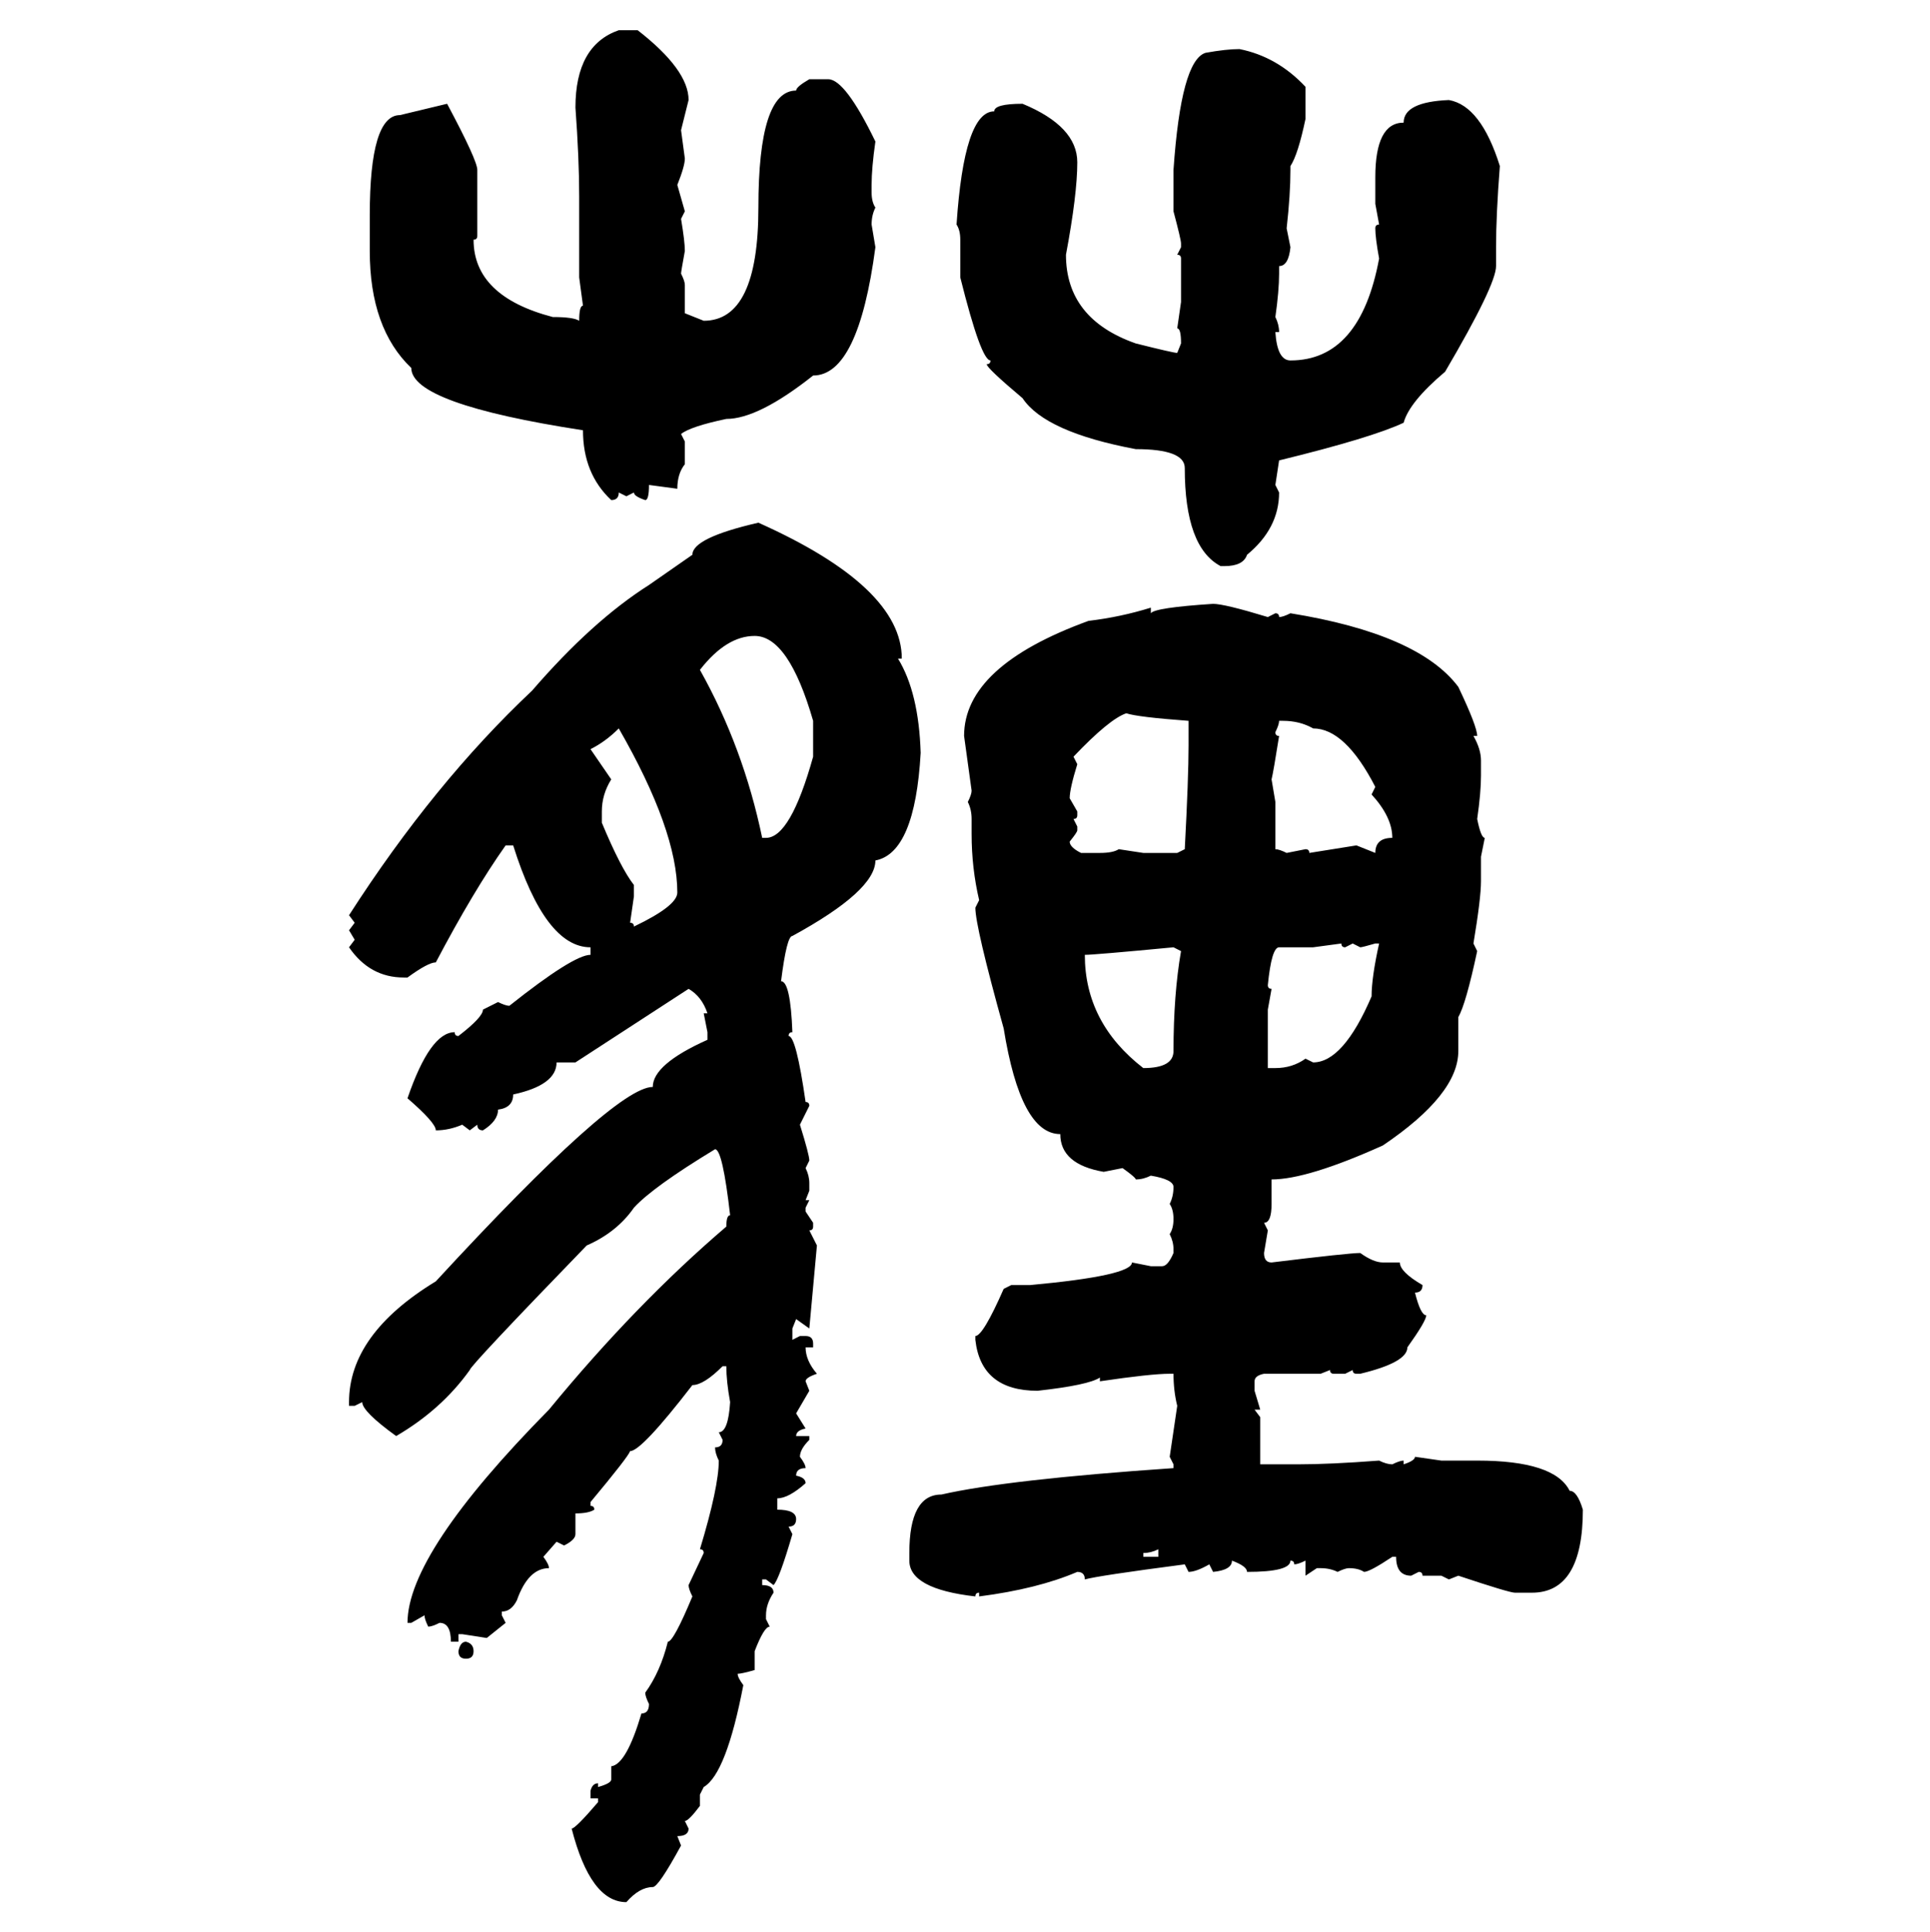 <svg xmlns="http://www.w3.org/2000/svg" xmlns:xlink="http://www.w3.org/1999/xlink" width="299.707" height="300"><path d="M96.09 4.69L96.09 4.69L99.02 4.69Q106.93 10.84 106.93 15.53L106.93 15.53L105.76 20.21L106.35 24.61Q106.35 25.78 105.18 28.71L105.18 28.71L106.35 32.81L105.76 33.98Q106.35 37.50 106.35 38.96L106.35 38.96Q105.76 42.19 105.76 42.48L105.76 42.48Q106.35 43.65 106.35 44.24L106.35 44.24L106.35 48.63L109.28 49.80Q117.77 49.80 117.77 32.23L117.77 32.23Q117.77 14.06 123.63 14.06L123.63 14.06Q123.63 13.48 125.68 12.30L125.68 12.30L128.61 12.30Q131.25 12.30 135.94 21.97L135.94 21.97Q135.35 26.07 135.35 28.71L135.35 28.71L135.35 29.88Q135.35 31.35 135.94 32.23L135.94 32.23Q135.35 33.40 135.35 34.86L135.35 34.86L135.94 38.38Q133.30 58.30 126.27 58.30L126.27 58.30Q117.77 65.04 112.79 65.04L112.79 65.04Q107.23 66.21 105.76 67.38L105.76 67.38L106.35 68.55L106.35 72.07Q105.18 73.54 105.18 75.88L105.18 75.88L100.78 75.29Q100.78 77.64 100.20 77.64L100.20 77.64Q98.44 77.05 98.44 76.46L98.44 76.46L97.27 77.05L96.09 76.46Q96.09 77.64 94.92 77.64L94.92 77.64Q90.53 73.54 90.53 66.80L90.53 66.80Q63.87 62.70 63.87 57.13L63.87 57.13Q57.42 50.98 57.42 38.96L57.42 38.96L57.42 33.40Q57.42 17.87 62.11 17.87L62.11 17.87L69.43 16.11Q74.12 24.90 74.12 26.37L74.12 26.37L74.12 36.62Q74.12 37.21 73.54 37.21L73.54 37.21Q73.54 46.00 85.84 49.22L85.84 49.22Q89.06 49.22 89.94 49.80L89.94 49.80Q89.94 47.46 90.53 47.46L90.53 47.46L89.94 43.07L89.94 30.47Q89.94 24.61 89.36 16.70L89.36 16.70Q89.36 7.03 96.09 4.69ZM192.48 7.62L192.48 7.62Q198.34 8.79 202.73 13.48L202.73 13.48L202.73 18.46Q201.56 24.02 200.39 25.78L200.39 25.78L200.39 26.37Q200.39 30.18 199.80 35.45L199.80 35.45L200.39 38.38Q200.10 41.31 198.63 41.31L198.63 41.31L198.63 42.48Q198.63 45.12 198.05 49.22L198.05 49.22Q198.63 50.39 198.63 51.56L198.63 51.56L198.05 51.56Q198.34 55.96 200.39 55.96L200.39 55.96Q211.23 55.96 214.16 40.14L214.16 40.14Q213.57 36.91 213.57 35.45L213.57 35.45Q213.57 34.86 214.16 34.86L214.16 34.86L213.57 31.64L213.57 27.54Q213.57 19.04 217.97 19.04L217.97 19.04Q217.97 15.82 225 15.53L225 15.53Q229.98 16.41 232.91 25.78L232.91 25.78Q232.32 33.40 232.32 38.38L232.32 38.38L232.32 41.31Q232.32 44.24 224.41 57.71L224.41 57.71Q218.85 62.40 217.97 65.63L217.97 65.63Q212.99 67.97 198.63 71.48L198.63 71.48L198.05 75.29L198.63 76.46Q198.63 82.03 193.65 86.13L193.65 86.13Q193.07 87.89 190.14 87.89L190.14 87.89L189.55 87.89Q183.98 84.96 183.98 72.66L183.98 72.66Q183.98 69.73 176.37 69.73L176.37 69.73Q162.30 67.09 158.79 61.82L158.79 61.82Q153.22 57.13 153.22 56.54L153.22 56.54Q153.81 56.54 153.81 55.96L153.81 55.96Q152.34 55.96 149.12 43.07L149.12 43.07L149.12 37.21Q149.12 35.74 148.54 34.86L148.54 34.86Q149.71 17.29 154.39 17.29L154.39 17.29Q154.39 16.11 158.79 16.11L158.79 16.11Q167.29 19.63 167.29 25.20L167.29 25.20Q167.29 30.18 165.53 39.55L165.53 39.55Q165.53 49.51 176.37 53.32L176.37 53.32Q182.23 54.79 182.81 54.79L182.81 54.79L183.40 53.32Q183.40 50.98 182.81 50.98L182.81 50.98L183.40 46.88L183.40 40.14Q183.40 39.55 182.81 39.55L182.81 39.55L183.40 38.38L183.40 37.79Q183.40 37.21 182.23 32.81L182.23 32.81L182.23 26.37Q183.40 9.38 187.21 8.20L187.21 8.20Q190.43 7.62 192.48 7.62ZM117.77 81.15L117.77 81.15Q140.04 91.11 140.04 102.25L140.04 102.25L139.45 102.25Q142.68 107.52 142.97 116.89L142.97 116.89Q142.09 132.42 135.94 133.59L135.94 133.59Q135.94 138.28 123.05 145.31L123.05 145.31Q122.17 145.31 121.29 152.34L121.29 152.34Q122.75 152.34 123.05 160.25L123.05 160.25Q122.46 160.25 122.46 160.84L122.46 160.84Q123.63 160.84 125.10 171.09L125.10 171.09Q125.68 171.09 125.68 171.68L125.68 171.68L124.22 174.61Q125.68 179.30 125.68 180.18L125.68 180.18L125.10 181.35Q125.68 182.52 125.68 183.69L125.68 183.69L125.68 184.86L125.10 186.33L125.68 186.33L125.10 187.50L125.10 188.09L126.27 189.84L126.27 190.43Q126.27 191.02 125.68 191.02L125.68 191.02L126.86 193.36L125.68 206.25L123.63 204.79L123.05 206.25L123.05 208.01L124.22 207.42L125.10 207.42Q126.27 207.42 126.27 208.59L126.27 208.59L126.27 209.18L125.10 209.18Q125.10 211.23 126.86 213.28L126.86 213.28Q125.10 213.87 125.10 214.45L125.10 214.45L125.68 215.92L123.63 219.43L125.10 221.78Q123.63 222.07 123.63 222.95L123.63 222.95L125.68 222.95L125.68 223.54Q124.22 225 124.22 226.17L124.22 226.17Q125.10 227.34 125.10 227.93L125.10 227.93Q123.63 227.93 123.63 229.10L123.63 229.10Q125.10 229.39 125.10 230.27L125.10 230.27Q122.46 232.62 120.70 232.62L120.70 232.62L120.70 234.38Q123.63 234.38 123.63 235.84L123.63 235.84Q123.63 237.01 122.46 237.01L122.46 237.01L123.05 238.18Q121.00 245.21 120.12 246.09L120.12 246.09L118.95 245.21L118.36 245.21L118.36 246.09Q120.12 246.09 120.12 247.27L120.12 247.27Q118.95 249.02 118.95 250.78L118.95 250.78L118.95 251.37L119.53 252.54Q118.65 252.54 117.19 256.35L117.19 256.35L117.19 259.28Q115.14 259.86 114.55 259.86L114.55 259.86Q114.55 260.45 115.43 261.62L115.43 261.62Q112.79 275.39 109.28 277.44L109.28 277.44L108.69 278.61L108.69 280.37Q106.93 282.71 106.35 282.71L106.35 282.71L106.93 283.89Q106.93 285.06 105.18 285.06L105.18 285.06L105.76 286.52Q102.25 292.97 101.37 292.97L101.37 292.97Q99.32 292.97 97.27 295.31L97.27 295.31Q91.70 295.31 88.77 283.89L88.77 283.89Q89.36 283.89 92.87 279.79L92.87 279.79L92.87 279.20L91.70 279.20L91.70 278.03Q91.99 276.86 92.87 276.86L92.87 276.86L92.87 277.44Q94.92 276.86 94.92 276.27L94.92 276.27L94.92 274.22Q97.27 273.93 99.61 266.02L99.61 266.02Q100.78 266.02 100.78 264.55L100.78 264.55Q100.20 263.38 100.20 262.79L100.20 262.79Q102.54 259.57 103.71 254.88L103.71 254.88Q104.59 254.88 107.52 247.85L107.52 247.85Q106.93 246.68 106.93 246.09L106.93 246.09L109.28 241.11Q109.28 240.53 108.69 240.53L108.69 240.53Q111.62 230.86 111.62 226.76L111.62 226.76Q111.04 225.59 111.04 224.71L111.04 224.71Q112.21 224.71 112.21 223.54L112.21 223.54L111.62 222.36Q113.09 222.36 113.38 217.68L113.38 217.68Q112.79 214.45 112.79 212.11L112.79 212.11L112.21 212.11Q109.28 215.04 107.52 215.04L107.52 215.04Q99.61 225.29 97.85 225.29L97.85 225.29Q97.56 226.17 91.70 233.20L91.70 233.20L91.70 233.79Q92.29 233.79 92.29 234.38L92.29 234.38Q91.41 234.96 89.36 234.96L89.36 234.96L89.36 238.18Q89.36 239.06 87.60 239.94L87.60 239.94L86.43 239.36L84.38 241.70Q85.25 242.87 85.25 243.46L85.25 243.46Q82.03 243.46 80.27 248.44L80.27 248.44Q79.39 250.20 77.93 250.20L77.93 250.20L77.93 250.78L78.52 251.95L75.59 254.30L71.78 253.71L71.19 253.71L71.19 254.88L70.02 254.88Q70.02 251.95 68.26 251.95L68.26 251.95Q67.09 252.54 66.50 252.54L66.50 252.54Q65.92 251.37 65.92 250.78L65.92 250.78L63.87 251.95L63.28 251.95Q63.28 241.11 85.25 218.85L85.25 218.85Q98.73 202.44 112.79 190.43L112.79 190.43Q112.79 188.67 113.38 188.67L113.38 188.67Q112.21 178.42 111.04 178.42L111.04 178.42Q101.37 184.28 98.44 187.50L98.44 187.50Q95.80 191.31 91.11 193.36L91.11 193.36Q72.95 212.11 72.95 212.70L72.95 212.70Q68.55 218.85 61.52 222.95L61.52 222.95Q56.25 219.14 56.25 217.68L56.25 217.68L55.08 218.26L54.20 218.26L54.20 217.68Q54.20 207.13 67.68 198.93L67.68 198.93Q95.51 168.75 101.37 168.75L101.37 168.75Q101.37 165.23 109.86 161.43L109.86 161.43L109.86 160.25L109.28 157.32L109.86 157.32Q108.98 154.69 106.93 153.52L106.93 153.52L89.36 164.94L86.43 164.94Q86.43 168.46 79.69 169.92L79.69 169.92Q79.69 171.97 77.34 172.27L77.34 172.27Q77.34 174.02 75 175.49L75 175.49Q74.12 175.49 74.12 174.61L74.12 174.61L72.95 175.49L71.78 174.61Q69.73 175.49 67.68 175.49L67.68 175.49Q67.68 174.32 63.28 170.51L63.28 170.51Q66.80 160.25 70.61 160.25L70.61 160.25Q70.61 160.84 71.19 160.84L71.19 160.84Q75 157.91 75 156.74L75 156.74L77.34 155.57Q78.52 156.15 79.10 156.15L79.10 156.15Q89.06 148.24 91.70 148.24L91.70 148.24L91.70 147.07Q84.67 147.07 79.69 131.25L79.69 131.25L78.52 131.25Q73.54 138.28 67.68 149.41L67.68 149.41Q66.50 149.41 63.28 151.76L63.28 151.76L62.70 151.76Q57.42 151.76 54.20 147.07L54.20 147.07L55.08 145.90L54.20 144.43L55.08 143.26L54.20 142.09Q67.38 121.58 82.62 107.23L82.62 107.23Q91.99 96.39 100.78 90.82L100.78 90.82L107.52 86.13Q107.52 83.50 117.77 81.15ZM188.38 93.75L188.38 93.75Q190.14 93.75 196.88 95.80L196.88 95.80L198.05 95.21Q198.63 95.21 198.63 95.80L198.63 95.80Q199.22 95.80 200.39 95.21L200.39 95.21Q220.31 98.44 226.46 106.64L226.46 106.64Q229.39 112.79 229.39 114.26L229.39 114.26L228.81 114.26Q229.98 116.31 229.98 118.07L229.98 118.07L229.98 120.41Q229.98 123.05 229.39 127.15L229.39 127.15Q229.98 130.08 230.57 130.08L230.57 130.08L229.98 133.01L229.98 136.82Q229.98 139.45 228.81 146.48L228.81 146.48L229.39 147.66Q227.64 155.86 226.46 157.91L226.46 157.91L226.46 163.18Q226.46 169.92 214.75 177.83L214.75 177.83Q203.03 183.11 197.46 183.11L197.46 183.11L197.46 186.91Q197.46 189.84 196.29 189.84L196.29 189.84L196.88 191.02L196.29 194.53Q196.29 196.00 197.46 196.00L197.46 196.00Q209.47 194.53 211.23 194.53L211.23 194.53Q213.28 196.00 214.75 196.00L214.75 196.00L217.38 196.00Q217.38 197.46 220.90 199.51L220.90 199.51Q220.90 200.68 219.73 200.68L219.73 200.68Q220.61 204.20 221.48 204.20L221.48 204.20Q221.48 205.08 218.55 209.18L218.55 209.18Q218.55 211.52 211.23 213.28L211.23 213.28L210.64 213.28Q210.06 213.28 210.06 212.70L210.06 212.70L208.89 213.28L207.13 213.28Q206.54 213.28 206.54 212.70L206.54 212.70L205.08 213.28L196.29 213.28Q194.82 213.57 194.82 214.45L194.82 214.45L194.82 215.92L195.70 218.85L194.82 218.85L195.70 220.02L195.70 227.34L201.56 227.34Q206.54 227.34 214.16 226.76L214.16 226.76Q215.33 227.34 216.21 227.34L216.21 227.34Q217.38 226.76 217.97 226.76L217.97 226.76L217.97 227.34Q219.73 226.76 219.73 226.17L219.73 226.17L223.83 226.76L229.39 226.76Q241.41 226.76 243.75 231.45L243.75 231.45Q244.92 231.45 245.80 234.38L245.80 234.38Q245.80 247.27 237.89 247.27L237.89 247.27L235.25 247.27Q234.38 247.27 226.46 244.63L226.46 244.63L225 245.21L223.83 244.63L220.90 244.63Q220.90 244.04 220.31 244.04L220.31 244.04L219.14 244.63Q216.80 244.63 216.80 241.70L216.80 241.70L216.21 241.70Q212.70 244.04 211.82 244.04L211.82 244.04Q210.94 243.46 209.47 243.46L209.47 243.46Q208.89 243.46 207.71 244.04L207.71 244.04Q206.54 243.46 205.08 243.46L205.08 243.46L204.49 243.46L202.73 244.63L202.73 242.29Q201.56 242.87 200.98 242.87L200.98 242.87Q200.98 242.29 200.39 242.29L200.39 242.29Q200.39 244.04 193.65 244.04L193.65 244.04Q193.65 243.16 191.31 242.29L191.31 242.29Q191.31 243.75 188.38 244.04L188.38 244.04L187.79 242.87Q185.74 244.04 184.57 244.04L184.57 244.04L183.98 242.87Q170.51 244.63 168.46 245.21L168.46 245.21Q168.46 244.04 167.29 244.04L167.29 244.04Q161.13 246.68 152.05 247.85L152.05 247.85L152.05 247.27Q151.46 247.27 151.46 247.85L151.46 247.85Q141.21 246.68 141.21 242.29L141.21 242.29L141.21 241.11Q141.21 232.03 146.19 232.03L146.19 232.03Q156.45 229.69 182.23 227.93L182.23 227.93L182.23 227.34L181.64 226.17L182.81 218.26Q182.23 215.92 182.23 213.28L182.23 213.28L181.64 213.28Q178.71 213.28 170.80 214.45L170.80 214.45L170.80 213.87Q169.04 215.04 161.13 215.92L161.13 215.92Q152.34 215.92 151.46 208.01L151.46 208.01L151.46 207.42Q152.64 207.42 155.86 200.10L155.86 200.10L157.03 199.51L159.96 199.51Q175.78 198.05 175.78 196.00L175.78 196.00L178.71 196.58L180.47 196.58Q181.35 196.58 182.23 194.53L182.23 194.53L182.23 193.95Q182.23 192.77 181.64 191.60L181.64 191.60Q182.23 190.72 182.23 189.26L182.23 189.26Q182.23 187.79 181.64 186.91L181.64 186.91Q182.23 185.74 182.23 184.28L182.23 184.28Q182.23 183.11 178.71 182.52L178.71 182.52Q177.54 183.11 176.37 183.11L176.37 183.11Q176.37 182.81 174.32 181.35L174.32 181.35L171.39 181.93Q164.65 180.76 164.65 176.07L164.65 176.07Q158.50 176.07 155.86 159.67L155.86 159.67Q151.46 143.85 151.46 140.92L151.46 140.92L152.05 139.75Q150.88 134.77 150.88 129.49L150.88 129.49L150.88 127.15Q150.88 125.68 150.29 124.51L150.29 124.51Q150.88 123.34 150.88 122.75L150.88 122.75L149.71 114.26Q149.71 103.42 169.04 96.39L169.04 96.39Q174.02 95.80 178.71 94.34L178.71 94.34L178.71 95.21Q179.30 94.34 188.38 93.75ZM108.69 104.00L108.69 104.00Q115.43 116.02 118.36 130.08L118.36 130.08L118.95 130.08Q122.75 130.08 126.27 117.48L126.27 117.48L126.27 111.91Q122.46 98.73 117.19 98.73L117.19 98.73Q112.79 98.73 108.69 104.00ZM166.70 117.48L166.70 117.48L167.29 118.65Q166.11 122.46 166.11 123.93L166.11 123.93L167.29 125.98L167.29 126.56Q167.29 127.15 166.70 127.15L166.70 127.15L167.29 128.32L167.29 128.91Q167.29 129.20 166.11 130.66L166.11 130.66Q166.11 131.54 167.87 132.42L167.87 132.42L170.80 132.42Q172.85 132.42 173.73 131.84L173.73 131.84L177.54 132.42L182.81 132.42L183.98 131.84Q184.57 120.70 184.57 115.72L184.57 115.72L184.57 111.91Q176.66 111.33 174.90 110.74L174.90 110.74Q172.27 111.62 166.70 117.48ZM199.22 111.91L198.63 111.91Q198.63 112.50 198.05 113.67L198.05 113.67Q198.05 114.26 198.63 114.26L198.63 114.26Q197.75 119.82 197.46 121.00L197.46 121.00L198.05 124.51L198.05 131.84Q198.63 131.84 199.80 132.42L199.80 132.42L202.73 131.84Q203.32 131.84 203.32 132.42L203.32 132.42L210.64 131.25L213.57 132.42Q213.57 130.08 216.21 130.08L216.21 130.08Q216.21 126.86 212.99 123.34L212.99 123.34L213.57 122.17Q208.89 113.09 203.91 113.09L203.91 113.09Q201.86 111.91 199.22 111.91L199.22 111.91ZM91.70 116.31L91.70 116.31L94.92 121.00Q93.46 123.34 93.46 125.98L93.46 125.98L93.46 127.73Q96.39 134.77 98.44 137.40L98.44 137.40L98.44 139.16L97.85 143.26Q98.44 143.26 98.44 143.85L98.44 143.85Q105.18 140.63 105.18 138.57L105.18 138.57Q105.18 128.91 96.09 113.09L96.09 113.09Q94.04 115.14 91.70 116.31ZM208.30 146.48L203.91 147.07L198.63 147.07Q197.46 147.07 196.88 152.93L196.88 152.93Q196.88 153.52 197.46 153.52L197.46 153.52L196.88 156.74L196.88 165.82L198.05 165.82Q200.68 165.82 202.73 164.36L202.73 164.36L203.91 164.94Q208.59 164.94 212.99 154.69L212.99 154.69Q212.99 151.76 214.16 146.48L214.16 146.48L213.57 146.48Q211.52 147.07 211.23 147.07L211.23 147.07L210.06 146.48L208.89 147.07Q208.30 147.07 208.30 146.48L208.30 146.48ZM168.46 148.24L168.46 148.24Q168.46 158.79 177.54 165.82L177.54 165.82Q182.23 165.82 182.23 163.18L182.23 163.18Q182.23 154.39 183.40 147.66L183.40 147.66L182.23 147.07Q169.92 148.24 168.46 148.24ZM177.54 241.11L177.54 241.11L177.54 241.70L179.88 241.70L179.88 240.53Q178.71 241.11 177.54 241.11ZM72.36 254.88L72.36 254.88Q73.54 255.18 73.54 256.35L73.54 256.35Q73.54 257.52 72.36 257.52L72.36 257.52Q71.19 257.52 71.19 256.35L71.19 256.35Q71.48 254.88 72.36 254.88Z"/></svg>